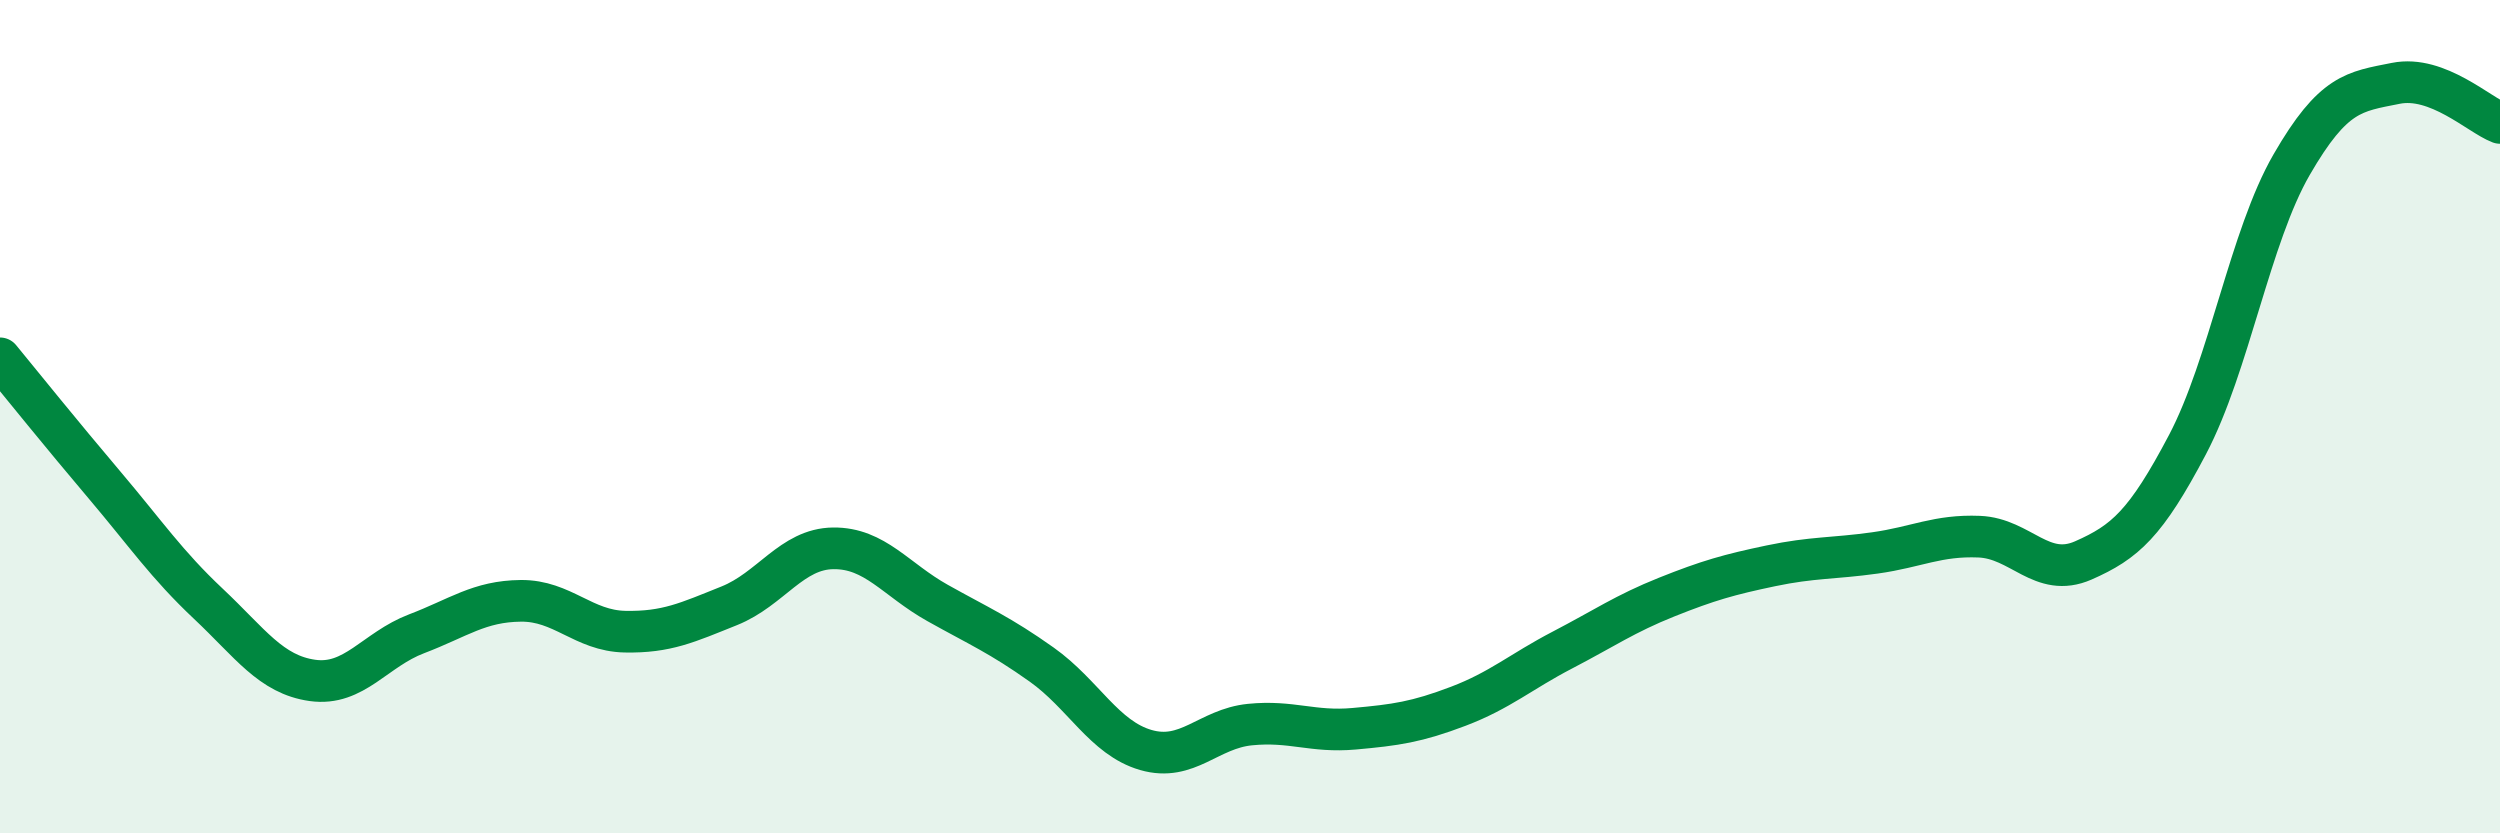 
    <svg width="60" height="20" viewBox="0 0 60 20" xmlns="http://www.w3.org/2000/svg">
      <path
        d="M 0,8.6 C 0.5,9.21 1.5,10.45 2.5,11.63 C 3.5,12.81 4,13.55 5,14.49 C 6,15.43 6.5,16.19 7.5,16.33 C 8.5,16.47 9,15.59 10,15.21 C 11,14.83 11.5,14.43 12.5,14.42 C 13.5,14.41 14,15.14 15,15.16 C 16,15.18 16.5,14.94 17.5,14.54 C 18.5,14.14 19,13.17 20,13.16 C 21,13.15 21.5,13.91 22.5,14.47 C 23.5,15.03 24,15.24 25,15.95 C 26,16.66 26.5,17.71 27.5,18 C 28.5,18.29 29,17.49 30,17.39 C 31,17.29 31.5,17.58 32.5,17.49 C 33.5,17.4 34,17.33 35,16.95 C 36,16.57 36.5,16.12 37.5,15.6 C 38.5,15.08 39,14.73 40,14.33 C 41,13.93 41.5,13.79 42.5,13.58 C 43.5,13.37 44,13.41 45,13.27 C 46,13.13 46.5,12.84 47.5,12.88 C 48.5,12.92 49,13.89 50,13.45 C 51,13.01 51.5,12.57 52.5,10.67 C 53.5,8.77 54,5.68 55,3.95 C 56,2.22 56.5,2.2 57.5,2 C 58.5,1.8 59.5,2.76 60,2.95L60 20L0 20Z"
        fill="#008740"
        opacity="0.1"
        stroke-linecap="round"
        stroke-linejoin="round"
      />
      <path
        d="M 0,8.6 C 0.5,9.21 1.5,10.45 2.5,11.63 C 3.5,12.81 4,13.55 5,14.49 C 6,15.43 6.5,16.19 7.5,16.33 C 8.5,16.47 9,15.59 10,15.21 C 11,14.83 11.5,14.43 12.5,14.42 C 13.5,14.41 14,15.14 15,15.16 C 16,15.18 16.5,14.94 17.5,14.54 C 18.5,14.14 19,13.17 20,13.16 C 21,13.15 21.5,13.91 22.5,14.47 C 23.5,15.03 24,15.24 25,15.95 C 26,16.66 26.5,17.71 27.5,18 C 28.5,18.29 29,17.49 30,17.39 C 31,17.29 31.5,17.58 32.5,17.49 C 33.5,17.4 34,17.33 35,16.95 C 36,16.57 36.5,16.12 37.5,15.6 C 38.5,15.08 39,14.73 40,14.33 C 41,13.93 41.5,13.79 42.5,13.58 C 43.5,13.37 44,13.41 45,13.27 C 46,13.13 46.5,12.84 47.5,12.88 C 48.5,12.92 49,13.89 50,13.45 C 51,13.01 51.5,12.57 52.5,10.67 C 53.5,8.77 54,5.68 55,3.95 C 56,2.22 56.5,2.2 57.5,2 C 58.5,1.8 59.5,2.76 60,2.95"
        stroke="#008740"
        stroke-width="1"
        fill="none"
        stroke-linecap="round"
        stroke-linejoin="round"
      />
    </svg>
  